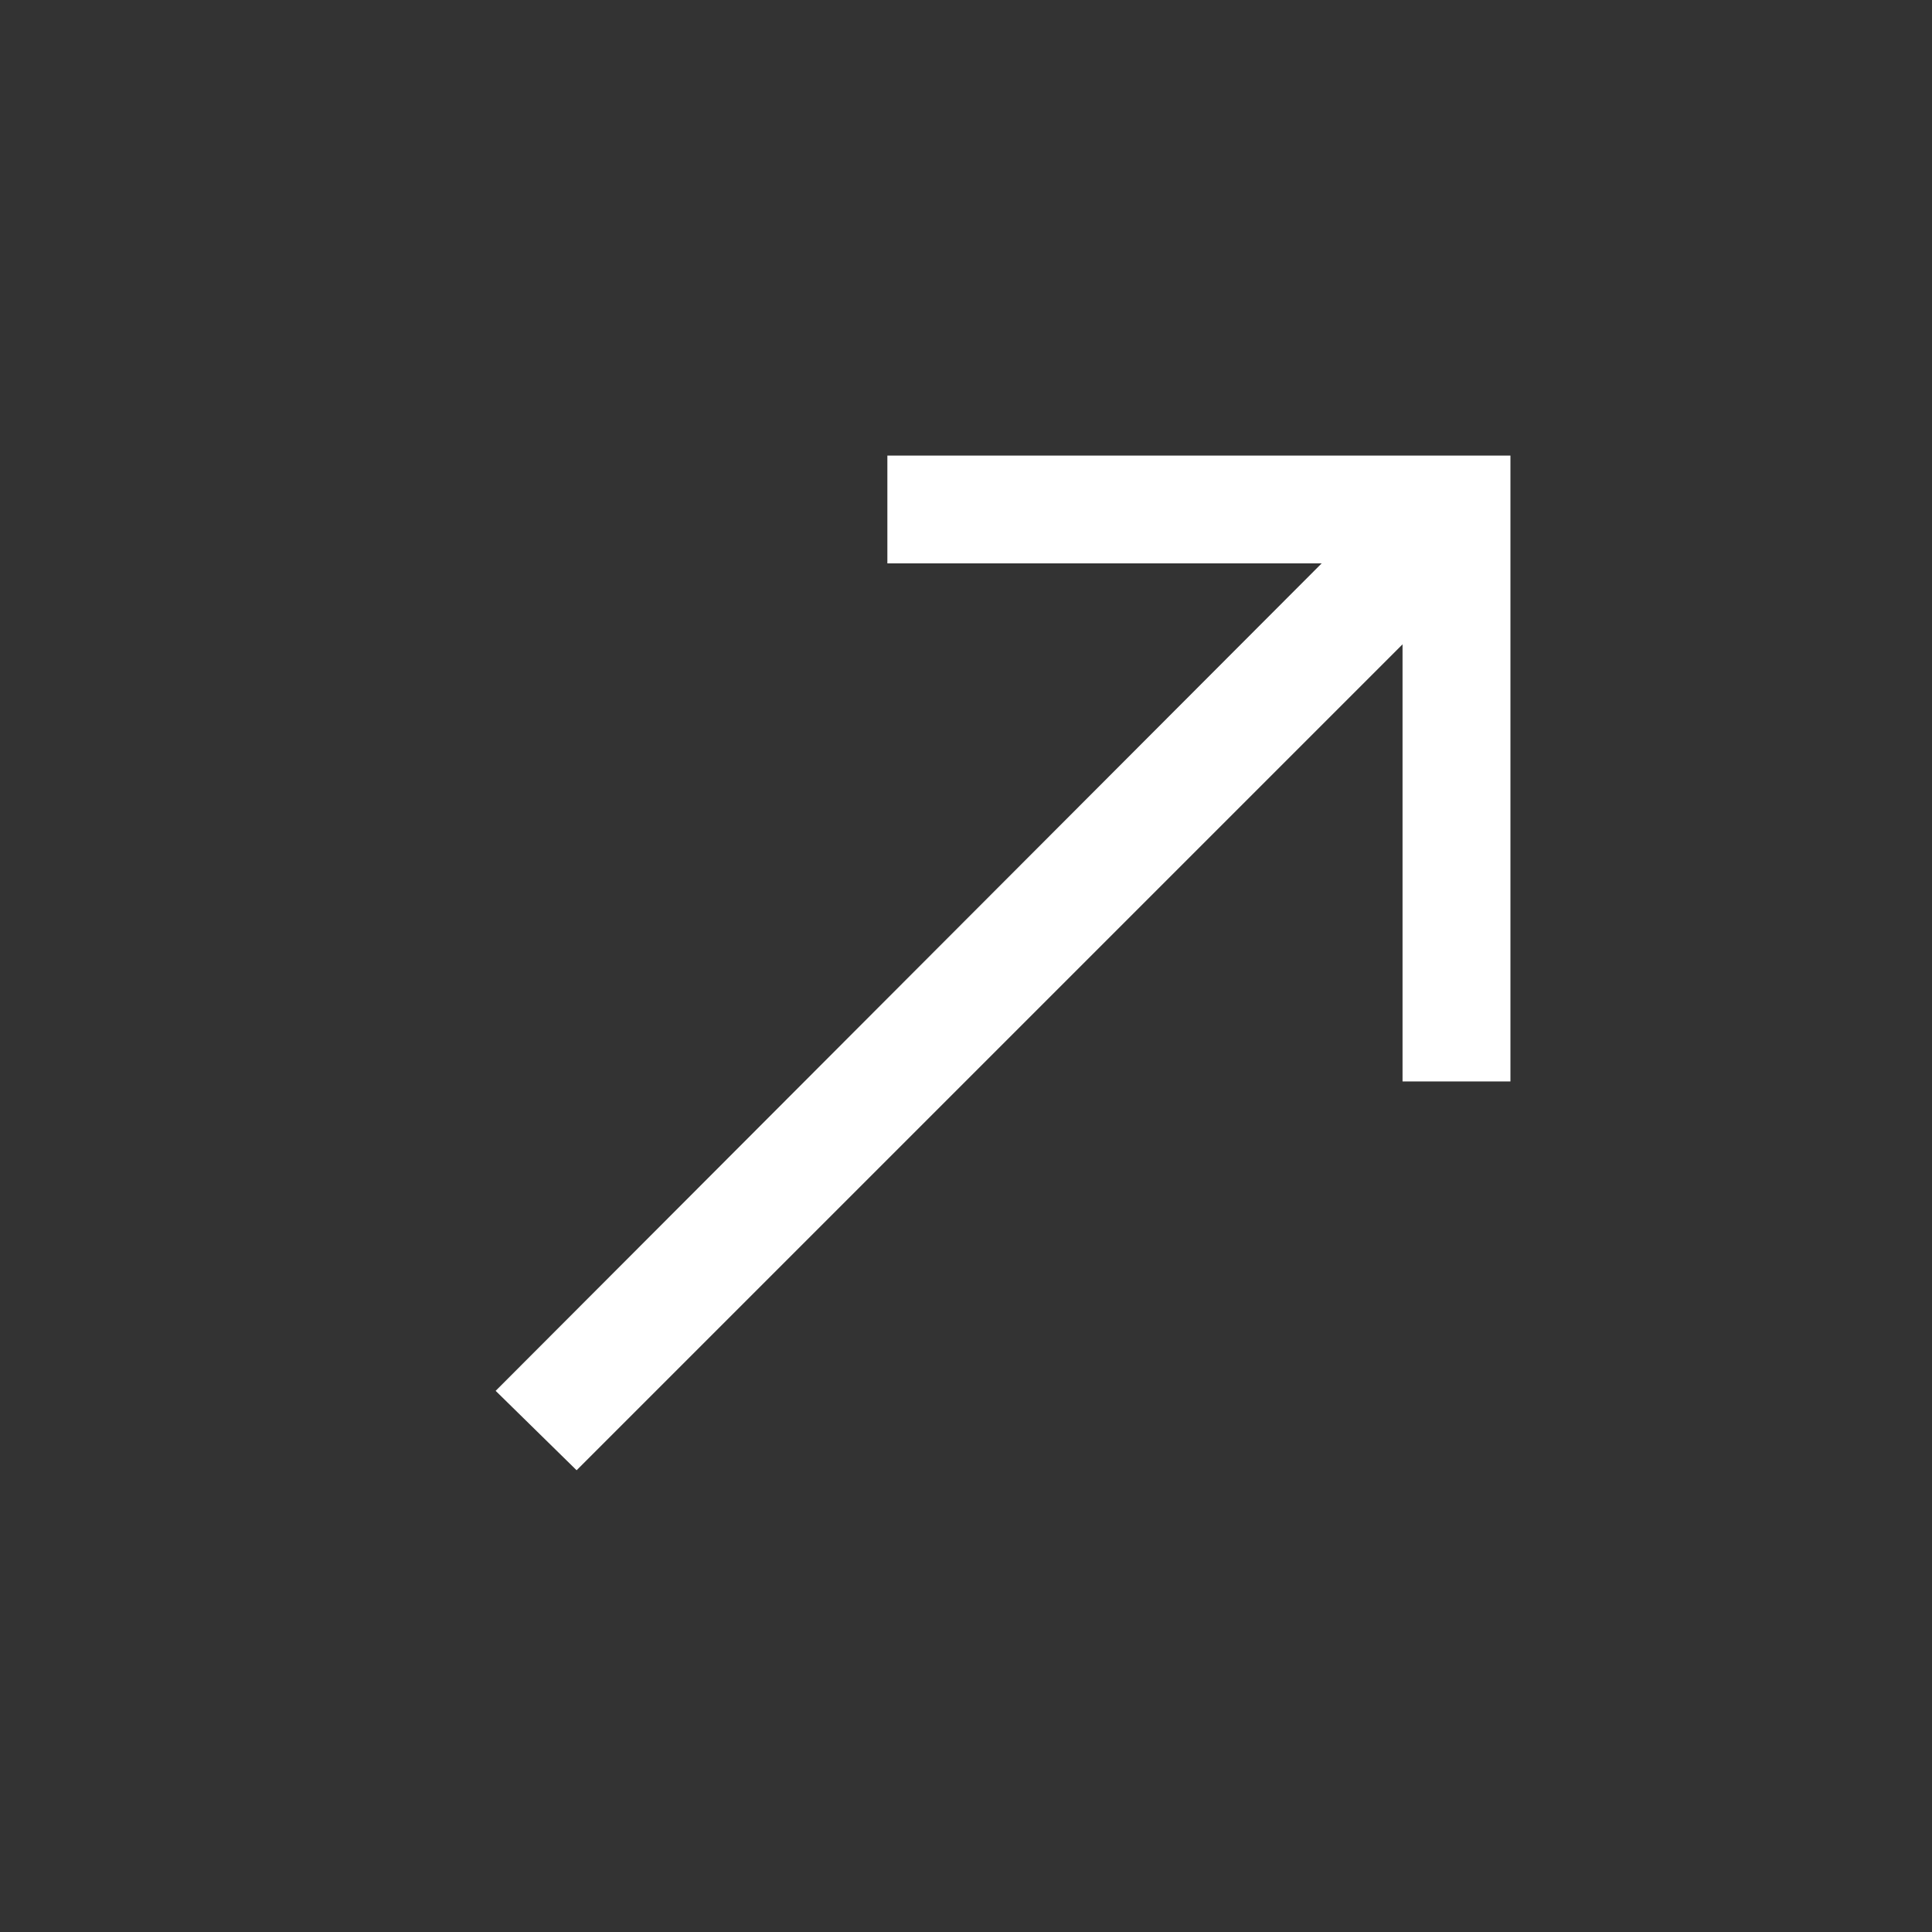 <?xml version="1.0" encoding="UTF-8"?> <svg xmlns="http://www.w3.org/2000/svg" width="20" height="20" viewBox="0 0 20 20" fill="none"><rect x="0" y="0" width="20" height="20" fill="#333333" stroke="none"/><path d="M9.186 4.716H15.636V11.195H14.519V6.67L5.969 15.22L5.131 14.398L13.682 5.832H9.186V4.716Z" fill="white"></path></svg> 